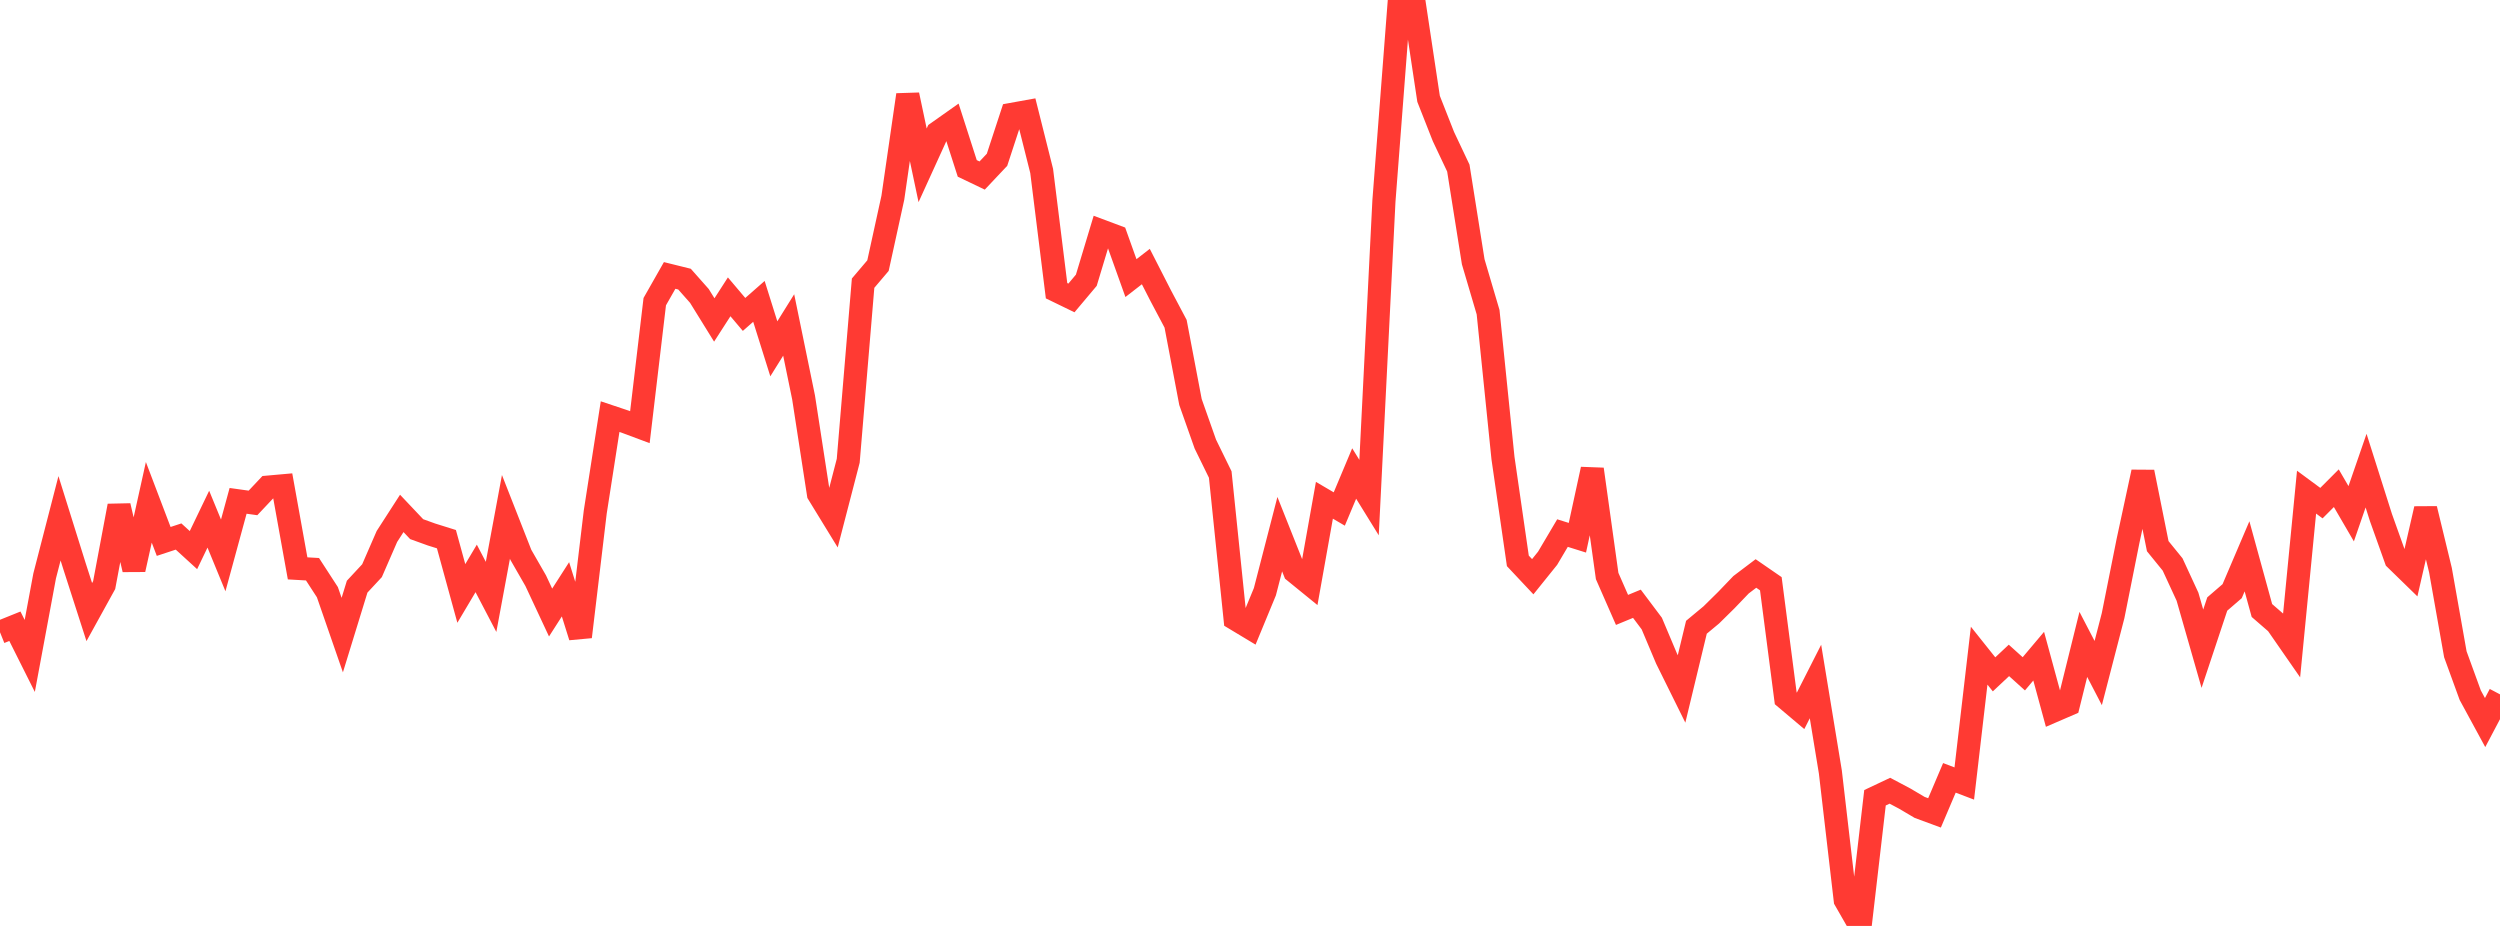<?xml version="1.0" standalone="no"?>
<!DOCTYPE svg PUBLIC "-//W3C//DTD SVG 1.1//EN" "http://www.w3.org/Graphics/SVG/1.1/DTD/svg11.dtd">

<svg width="135" height="50" viewBox="0 0 135 50" preserveAspectRatio="none" 
  xmlns="http://www.w3.org/2000/svg"
  xmlns:xlink="http://www.w3.org/1999/xlink">


<polyline points="0.0, 34.141 0.804, 33.817 1.607, 35.421 2.411, 31.1 3.214, 27.988 4.018, 30.557 4.821, 33.052 5.625, 31.594 6.429, 27.316 7.232, 30.753 8.036, 27.125 8.839, 29.237 9.643, 28.972 10.446, 29.706 11.25, 28.035 12.054, 29.992 12.857, 27.046 13.661, 27.158 14.464, 26.306 15.268, 26.234 16.071, 30.692 16.875, 30.738 17.679, 31.978 18.482, 34.295 19.286, 31.68 20.089, 30.817 20.893, 28.97 21.696, 27.724 22.5, 28.574 23.304, 28.864 24.107, 29.115 24.911, 32.046 25.714, 30.694 26.518, 32.232 27.321, 27.911 28.125, 29.959 28.929, 31.359 29.732, 33.077 30.536, 31.822 31.339, 34.387 32.143, 27.652 32.946, 22.498 33.75, 22.767 34.554, 23.067 35.357, 16.289 36.161, 14.874 36.964, 15.073 37.768, 15.981 38.571, 17.278 39.375, 16.029 40.179, 16.979 40.982, 16.274 41.786, 18.836 42.589, 17.548 43.393, 21.461 44.196, 26.669 45.0, 27.981 45.804, 24.882 46.607, 15.291 47.411, 14.344 48.214, 10.676 49.018, 5.123 49.821, 8.927 50.625, 7.163 51.429, 6.595 52.232, 9.094 53.036, 9.479 53.839, 8.628 54.643, 6.175 55.446, 6.03 56.25, 9.232 57.054, 15.699 57.857, 16.089 58.661, 15.133 59.464, 12.47 60.268, 12.771 61.071, 15.017 61.875, 14.394 62.679, 15.967 63.482, 17.483 64.286, 21.709 65.089, 23.982 65.893, 25.625 66.696, 33.416 67.5, 33.9 68.304, 31.953 69.107, 28.845 69.911, 30.867 70.714, 31.52 71.518, 27.015 72.321, 27.486 73.125, 25.569 73.929, 26.87 74.732, 10.856 75.536, 0.393 76.339, 0.0 77.143, 5.337 77.946, 7.376 78.75, 9.076 79.554, 14.137 80.357, 16.858 81.161, 24.737 81.964, 30.287 82.768, 31.143 83.571, 30.145 84.375, 28.786 85.179, 29.038 85.982, 25.339 86.786, 31.105 87.589, 32.935 88.393, 32.603 89.196, 33.672 90.0, 35.579 90.804, 37.203 91.607, 33.872 92.411, 33.204 93.214, 32.413 94.018, 31.575 94.821, 30.968 95.625, 31.522 96.429, 37.707 97.232, 38.384 98.036, 36.801 98.839, 41.685 99.643, 48.6 100.446, 50.0 101.25, 43.079 102.054, 42.699 102.857, 43.125 103.661, 43.6 104.464, 43.896 105.268, 42.004 106.071, 42.31 106.875, 35.407 107.679, 36.415 108.482, 35.662 109.286, 36.386 110.089, 35.433 110.893, 38.388 111.696, 38.041 112.5, 34.798 113.304, 36.345 114.107, 33.243 114.911, 29.22 115.714, 25.49 116.518, 29.493 117.321, 30.481 118.125, 32.222 118.929, 35.031 119.732, 32.617 120.536, 31.923 121.339, 30.041 122.143, 32.967 122.946, 33.663 123.75, 34.822 124.554, 26.576 125.357, 27.169 126.161, 26.363 126.964, 27.742 127.768, 25.414 128.571, 27.947 129.375, 30.198 130.179, 30.981 130.982, 27.477 131.786, 30.794 132.589, 35.332 133.393, 37.541 134.196, 39.019 135.0, 37.495" fill="none" stroke="#ff3a33" stroke-width="1.25"/>

</svg>